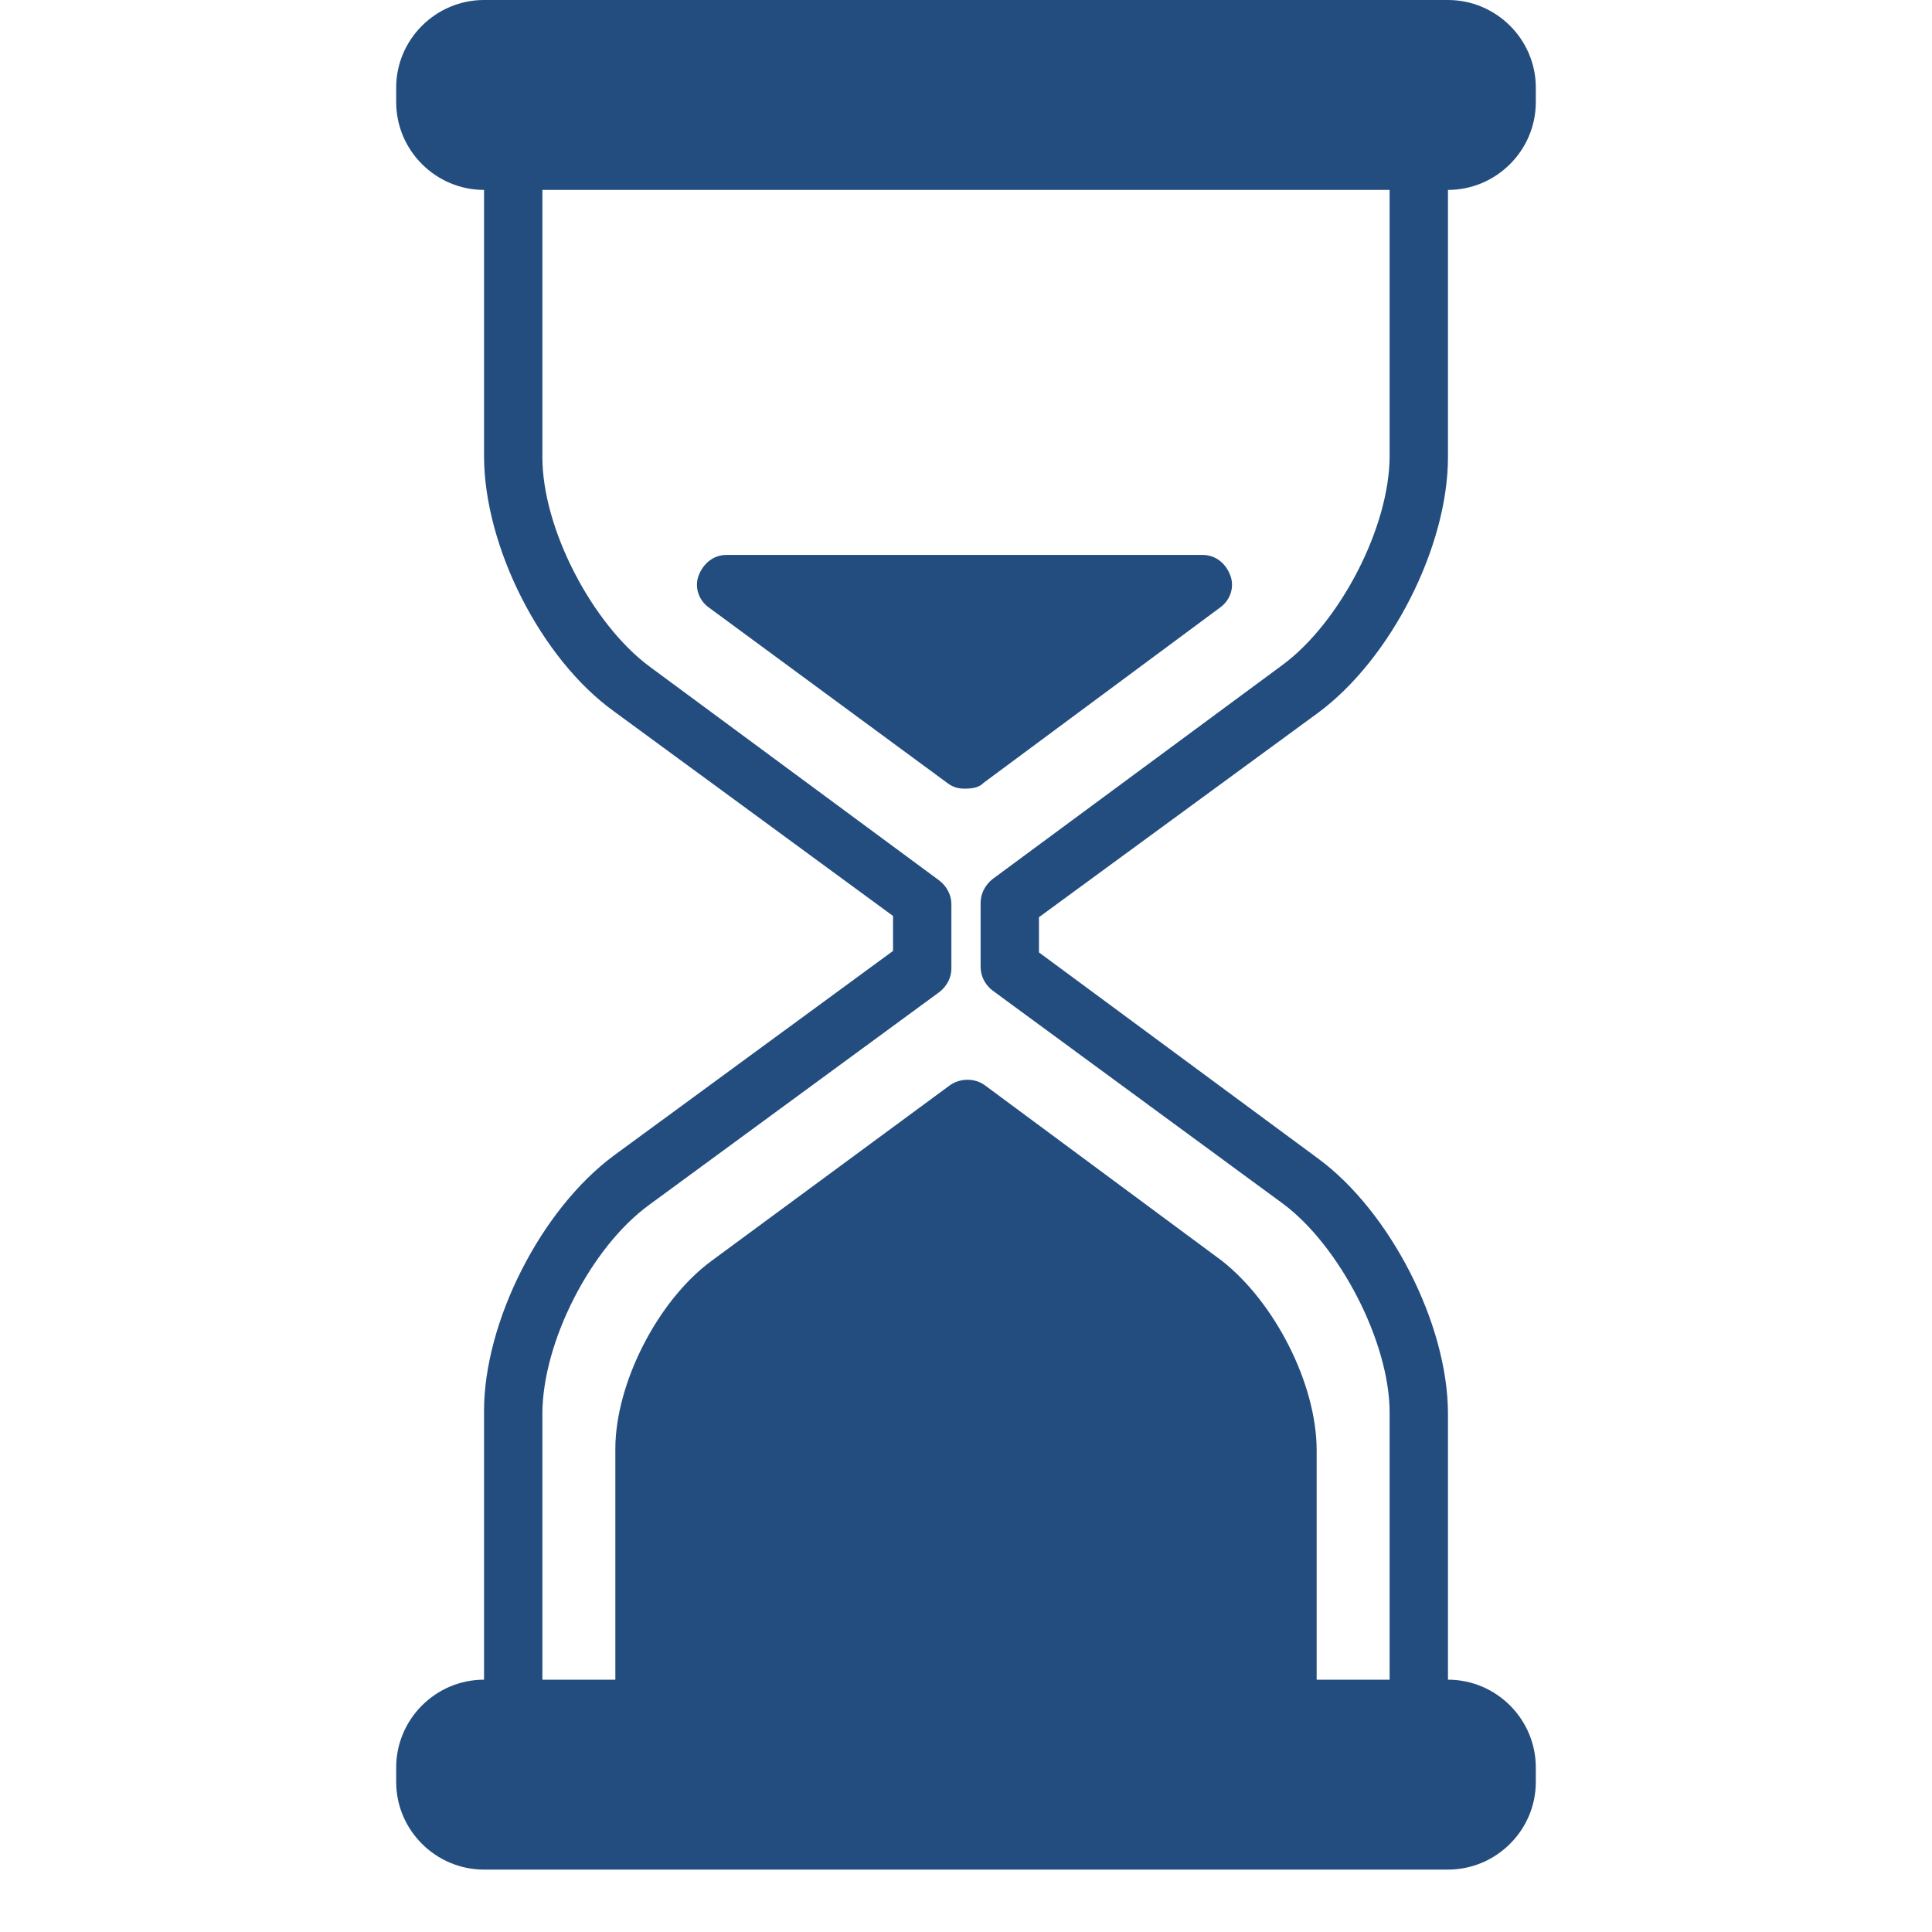 <svg xmlns="http://www.w3.org/2000/svg" xmlns:xlink="http://www.w3.org/1999/xlink" width="40" zoomAndPan="magnify" viewBox="0 0 30 30" height="40" preserveAspectRatio="xMidYMid meet" version="1.0"><defs><clipPath id="bd7138514a"><path d="M 6 0 L 24 0 L 24 29.031 L 6 29.031 Z M 6 0 " clip-rule="nonzero"/></clipPath></defs><g clip-path="url(#bd7138514a)"><path fill="#234d7f" d="M 6.152 27.445 L 6.152 27.672 C 6.152 28.418 6.766 29.031 7.516 29.031 L 22.484 29.031 C 23.234 29.031 23.848 28.418 23.848 27.672 L 23.848 27.445 C 23.848 26.695 23.234 26.082 22.484 26.082 L 22.484 21.957 C 22.484 20.551 21.578 18.805 20.465 17.988 L 16.133 14.789 L 16.133 14.242 L 20.465 11.07 C 21.602 10.23 22.484 8.484 22.484 7.098 L 22.484 2.949 C 23.234 2.949 23.848 2.336 23.848 1.586 L 23.848 1.359 C 23.848 0.613 23.234 0 22.484 0 L 7.516 0 C 6.766 0 6.152 0.613 6.152 1.359 L 6.152 1.586 C 6.152 2.336 6.766 2.949 7.516 2.949 L 7.516 7.078 C 7.516 8.484 8.398 10.23 9.535 11.047 L 13.867 14.223 L 13.867 14.766 L 9.535 17.941 C 8.398 18.781 7.516 20.527 7.516 21.91 L 7.516 26.082 C 6.766 26.082 6.152 26.695 6.152 27.445 Z M 8.422 21.957 C 8.422 20.844 9.172 19.371 10.078 18.711 L 14.59 15.402 C 14.707 15.309 14.773 15.176 14.773 15.039 L 14.773 14.039 C 14.773 13.902 14.707 13.77 14.59 13.676 L 10.078 10.344 C 9.195 9.684 8.422 8.211 8.422 7.098 L 8.422 2.949 L 21.578 2.949 L 21.578 7.078 C 21.578 8.188 20.805 9.664 19.922 10.32 L 15.41 13.652 C 15.293 13.746 15.227 13.883 15.227 14.016 L 15.227 15.016 C 15.227 15.152 15.293 15.289 15.41 15.379 L 19.922 18.691 C 20.805 19.348 21.578 20.844 21.578 21.934 L 21.578 26.082 L 20.445 26.082 L 20.445 22.523 C 20.445 21.48 19.785 20.211 18.969 19.574 L 15.293 16.852 C 15.137 16.738 14.91 16.738 14.75 16.852 L 11.055 19.574 C 10.215 20.188 9.555 21.48 9.555 22.5 L 9.555 26.082 L 8.422 26.082 Z M 8.422 21.957 " fill-opacity="1" fill-rule="nonzero"/></g><path fill="#234d7f" d="M 15.273 12.156 L 18.945 9.434 C 19.105 9.32 19.172 9.117 19.105 8.938 C 19.039 8.754 18.879 8.617 18.676 8.617 L 11.281 8.617 C 11.074 8.617 10.918 8.754 10.848 8.938 C 10.781 9.117 10.848 9.32 11.008 9.434 L 14.707 12.156 C 14.797 12.227 14.887 12.246 14.977 12.246 C 15.113 12.246 15.203 12.227 15.273 12.156 Z M 15.273 12.156 " fill-opacity="1" fill-rule="nonzero"/></svg>